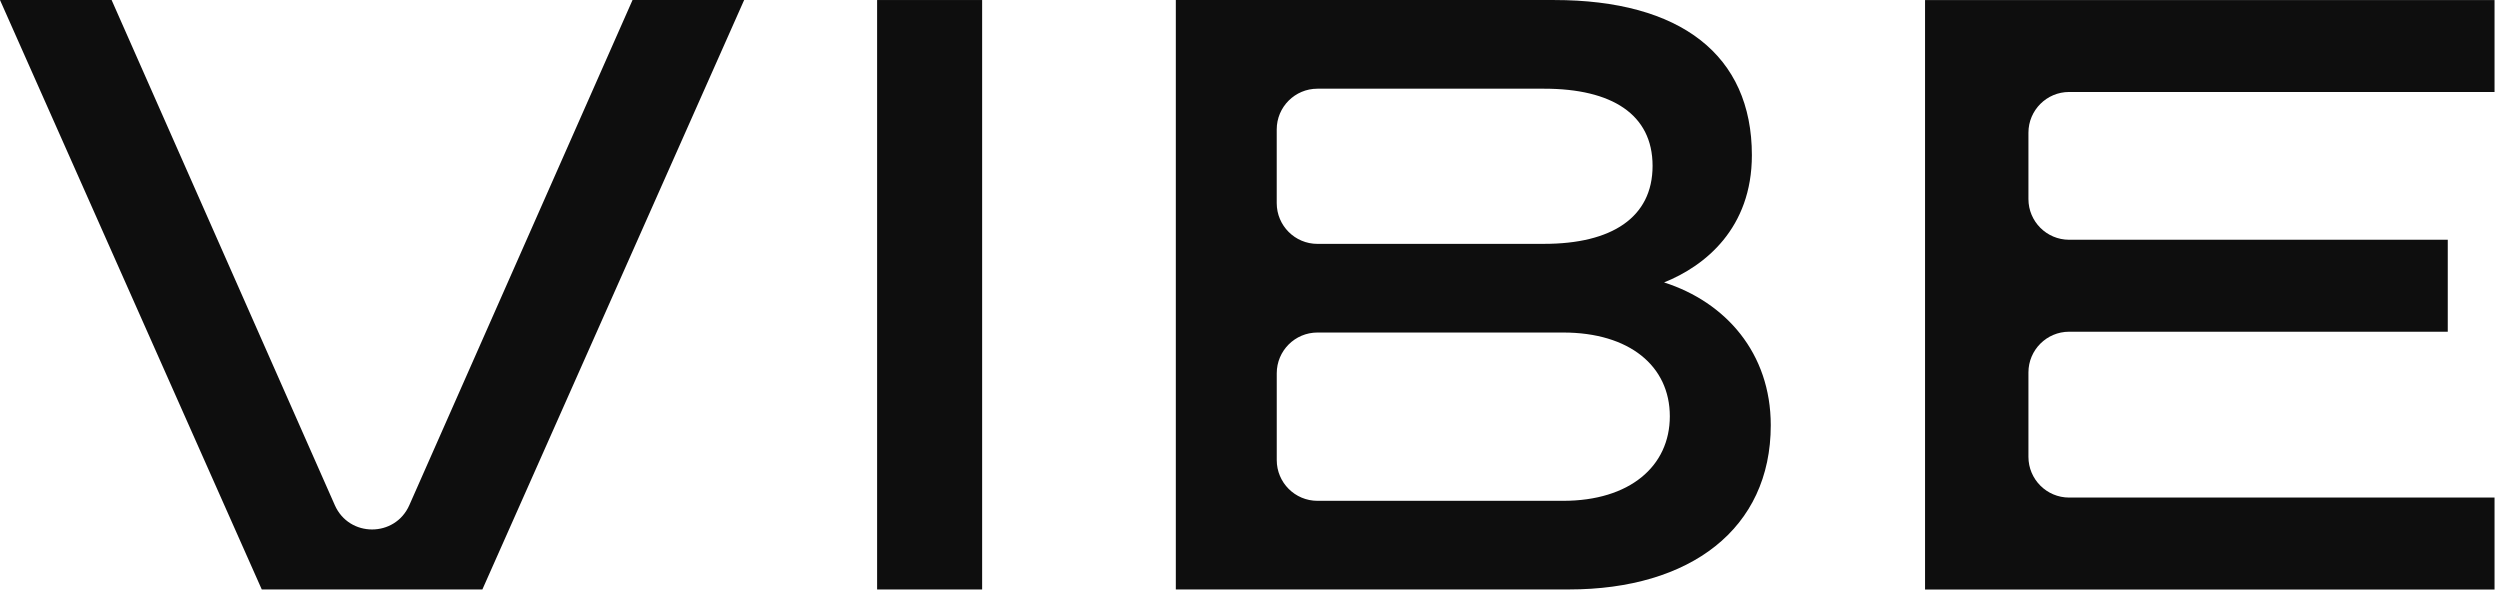 <?xml version="1.0" encoding="UTF-8"?>
<svg xmlns="http://www.w3.org/2000/svg" width="415" height="98" viewBox="0 0 415 98" fill="none">
  <path d="M43.455 97.853L0 0.004H18.527L55.581 83.862C57.954 89.235 65.574 89.235 67.947 83.862L105.001 0.004H123.528L80.073 97.853H43.455Z" fill="#0E0E0E"></path>
  <path d="M163.035 97.853H145.601V0.004H163.035V97.853Z" fill="#0E0E0E"></path>
  <path d="M195.184 0.004H257.982C278.962 0.004 290.812 9.133 290.812 25.759C290.812 37.887 283.047 44.156 276.237 46.883C286.455 50.153 293.947 58.604 293.947 70.594C293.947 87.764 280.598 97.849 260.438 97.849H195.187V0L195.184 0.004ZM256.345 40.479C267.518 40.479 274.328 36.119 274.328 27.534C274.328 18.949 267.518 14.724 256.345 14.724H218.696C214.963 14.724 211.936 17.751 211.936 21.486V33.72C211.936 37.455 214.963 40.483 218.696 40.483H256.345V40.479ZM211.94 76.373C211.94 80.109 214.966 83.136 218.7 83.136H259.484C270.518 83.136 277.191 77.411 277.191 69.099C277.191 60.786 270.515 55.199 259.484 55.199H218.7C214.966 55.199 211.94 58.227 211.94 61.962V76.373Z" fill="#0E0E0E"></path>
  <path d="M414.094 0.004V15.268H343.48C339.747 15.268 336.72 18.296 336.72 22.031V33.038C336.72 36.773 339.747 39.8 343.48 39.8H406.329V55.065H343.48C339.747 55.065 336.72 58.093 336.72 61.828V75.833C336.72 79.568 339.747 82.596 343.48 82.596H414.094V97.86H319.558V0.011H414.094V0.004Z" fill="#0E0E0E"></path>
</svg>
